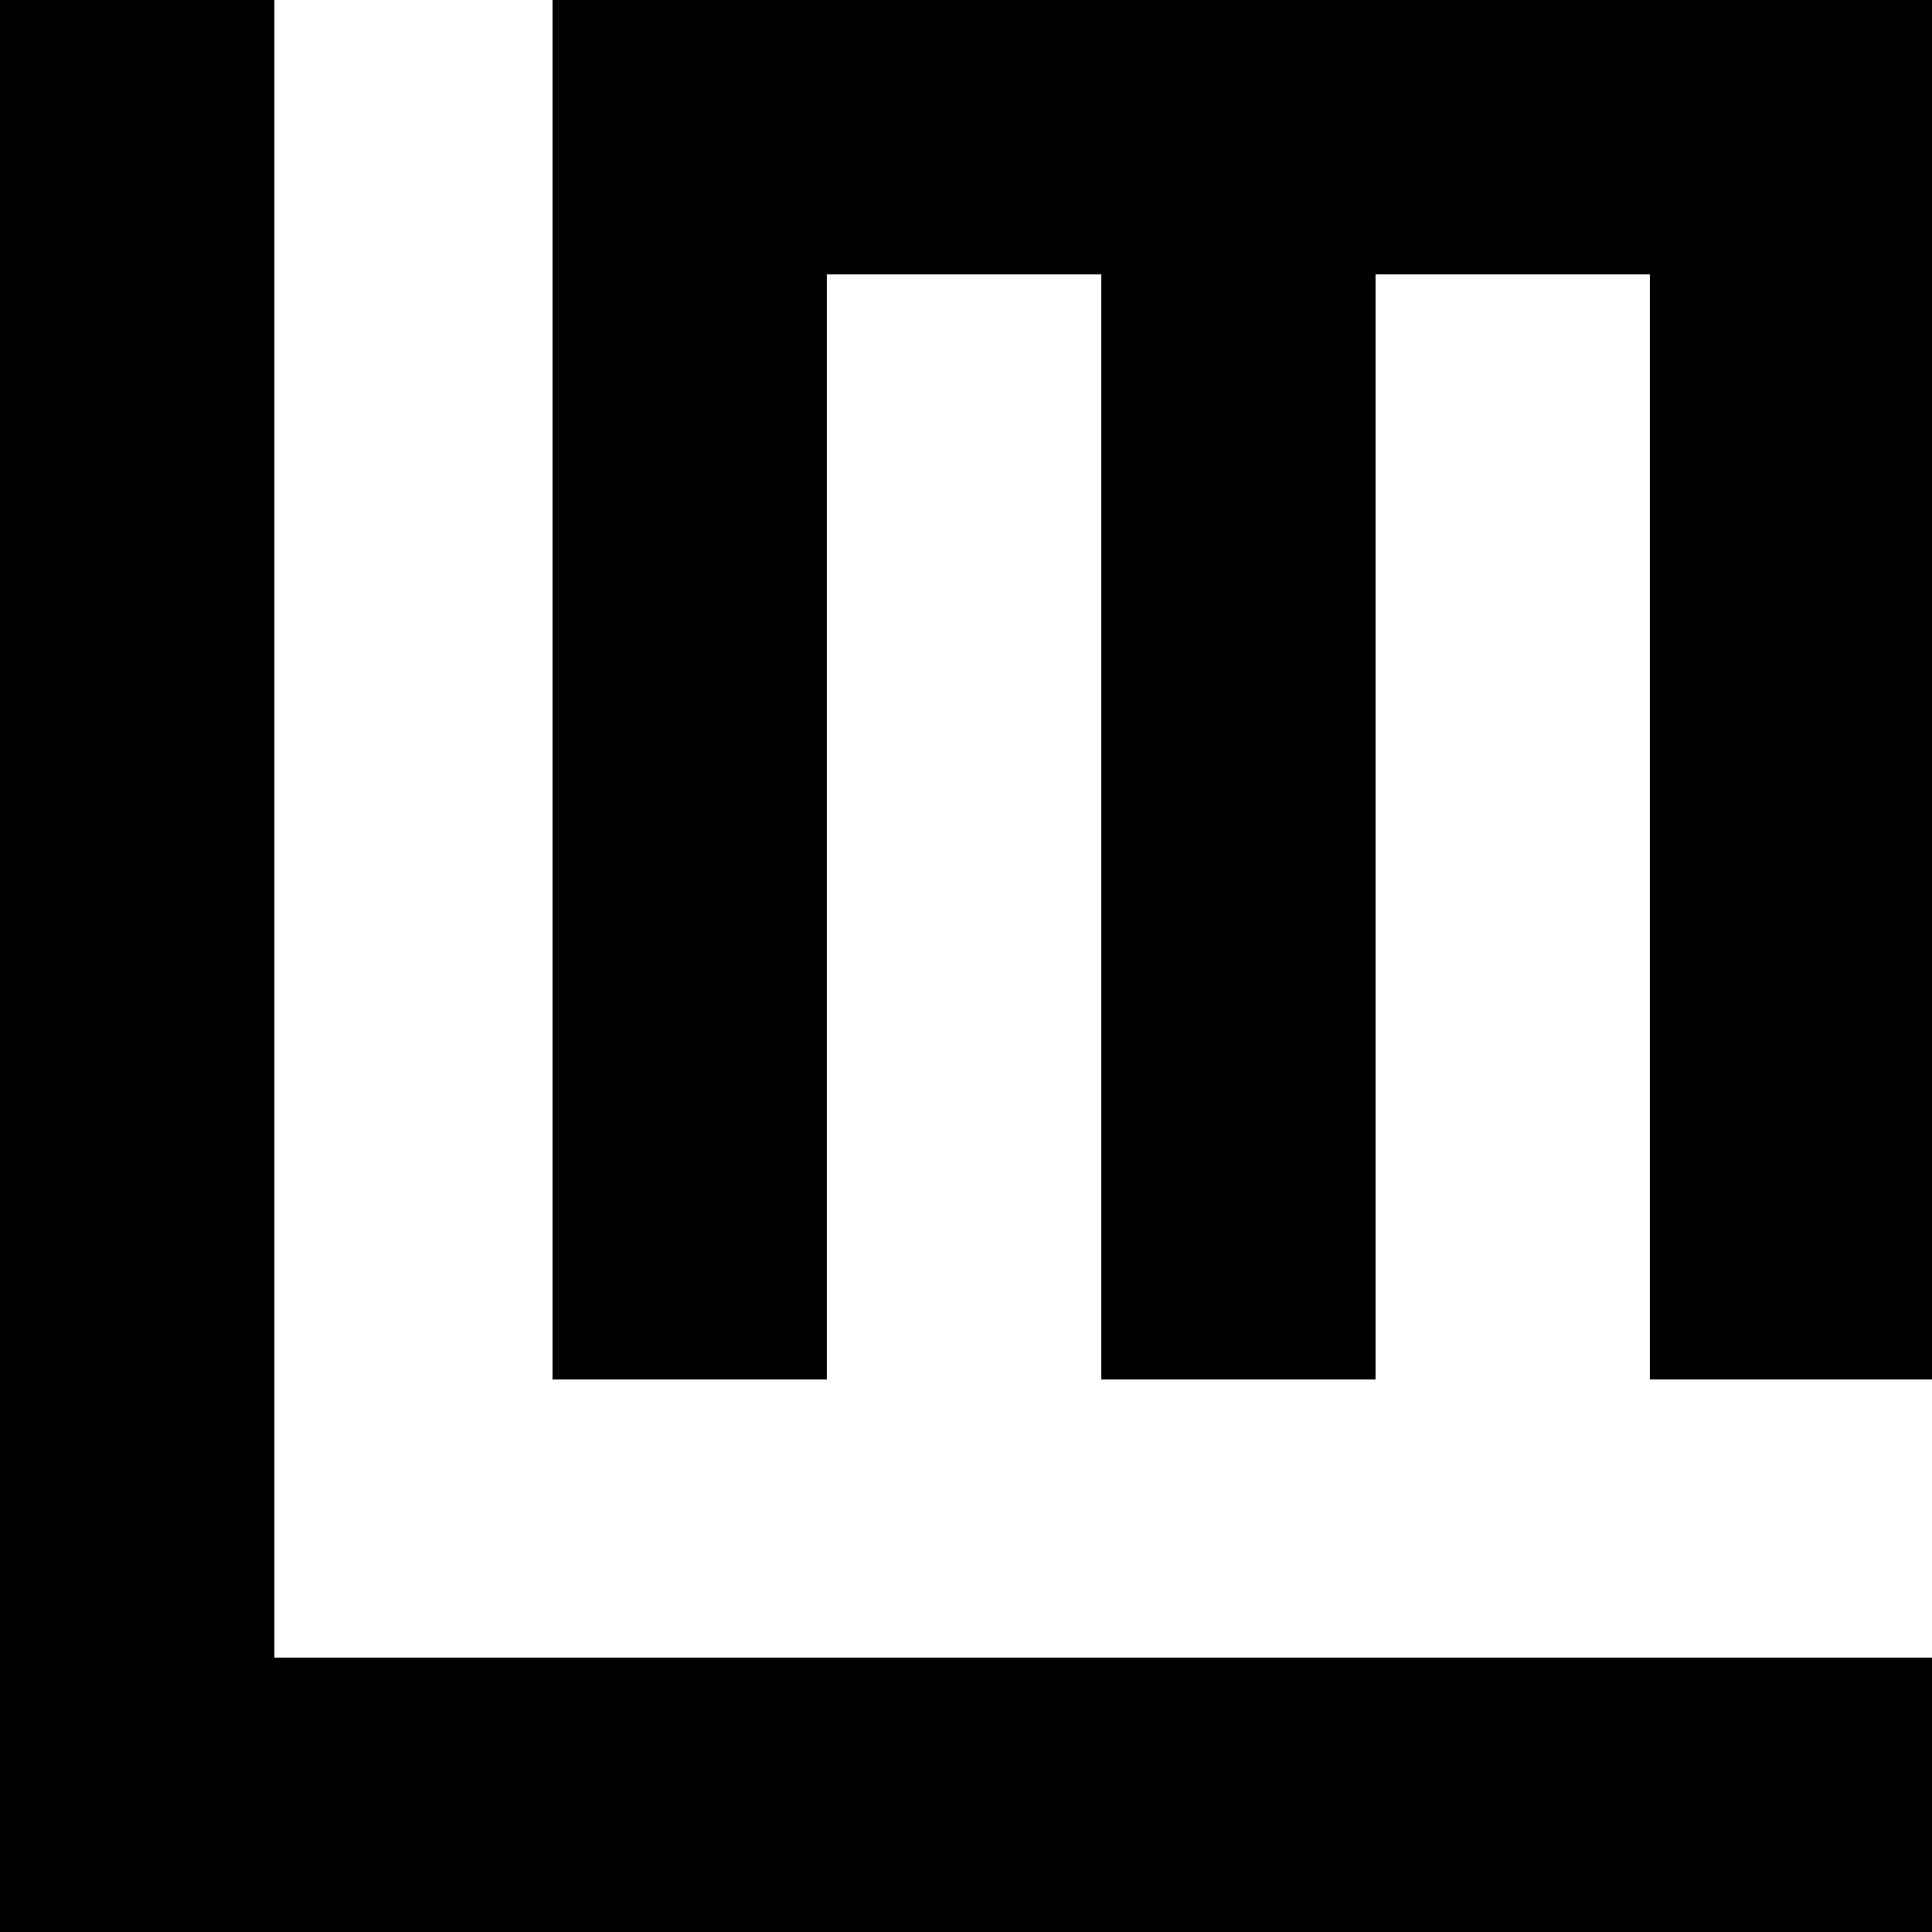 <svg version="1.1" id="Layer_1" xmlns="http://www.w3.org/2000/svg" xmlns:xlink="http://www.w3.org/1999/xlink" x="0px" y="0px" width='50' height='50' viewBox="0 0 50 50" style="enable-background:new 0 0 50 50;" xml:space="preserve">
        <path id="XMLID_3_" d="M50,42.9V50H0V0h7.1v42.9H50z M14.3,0v35.7h7.1V7.1h7.1v28.6h7.1V7.1h7.1v28.6H50V0H14.3z"/>
    </svg>